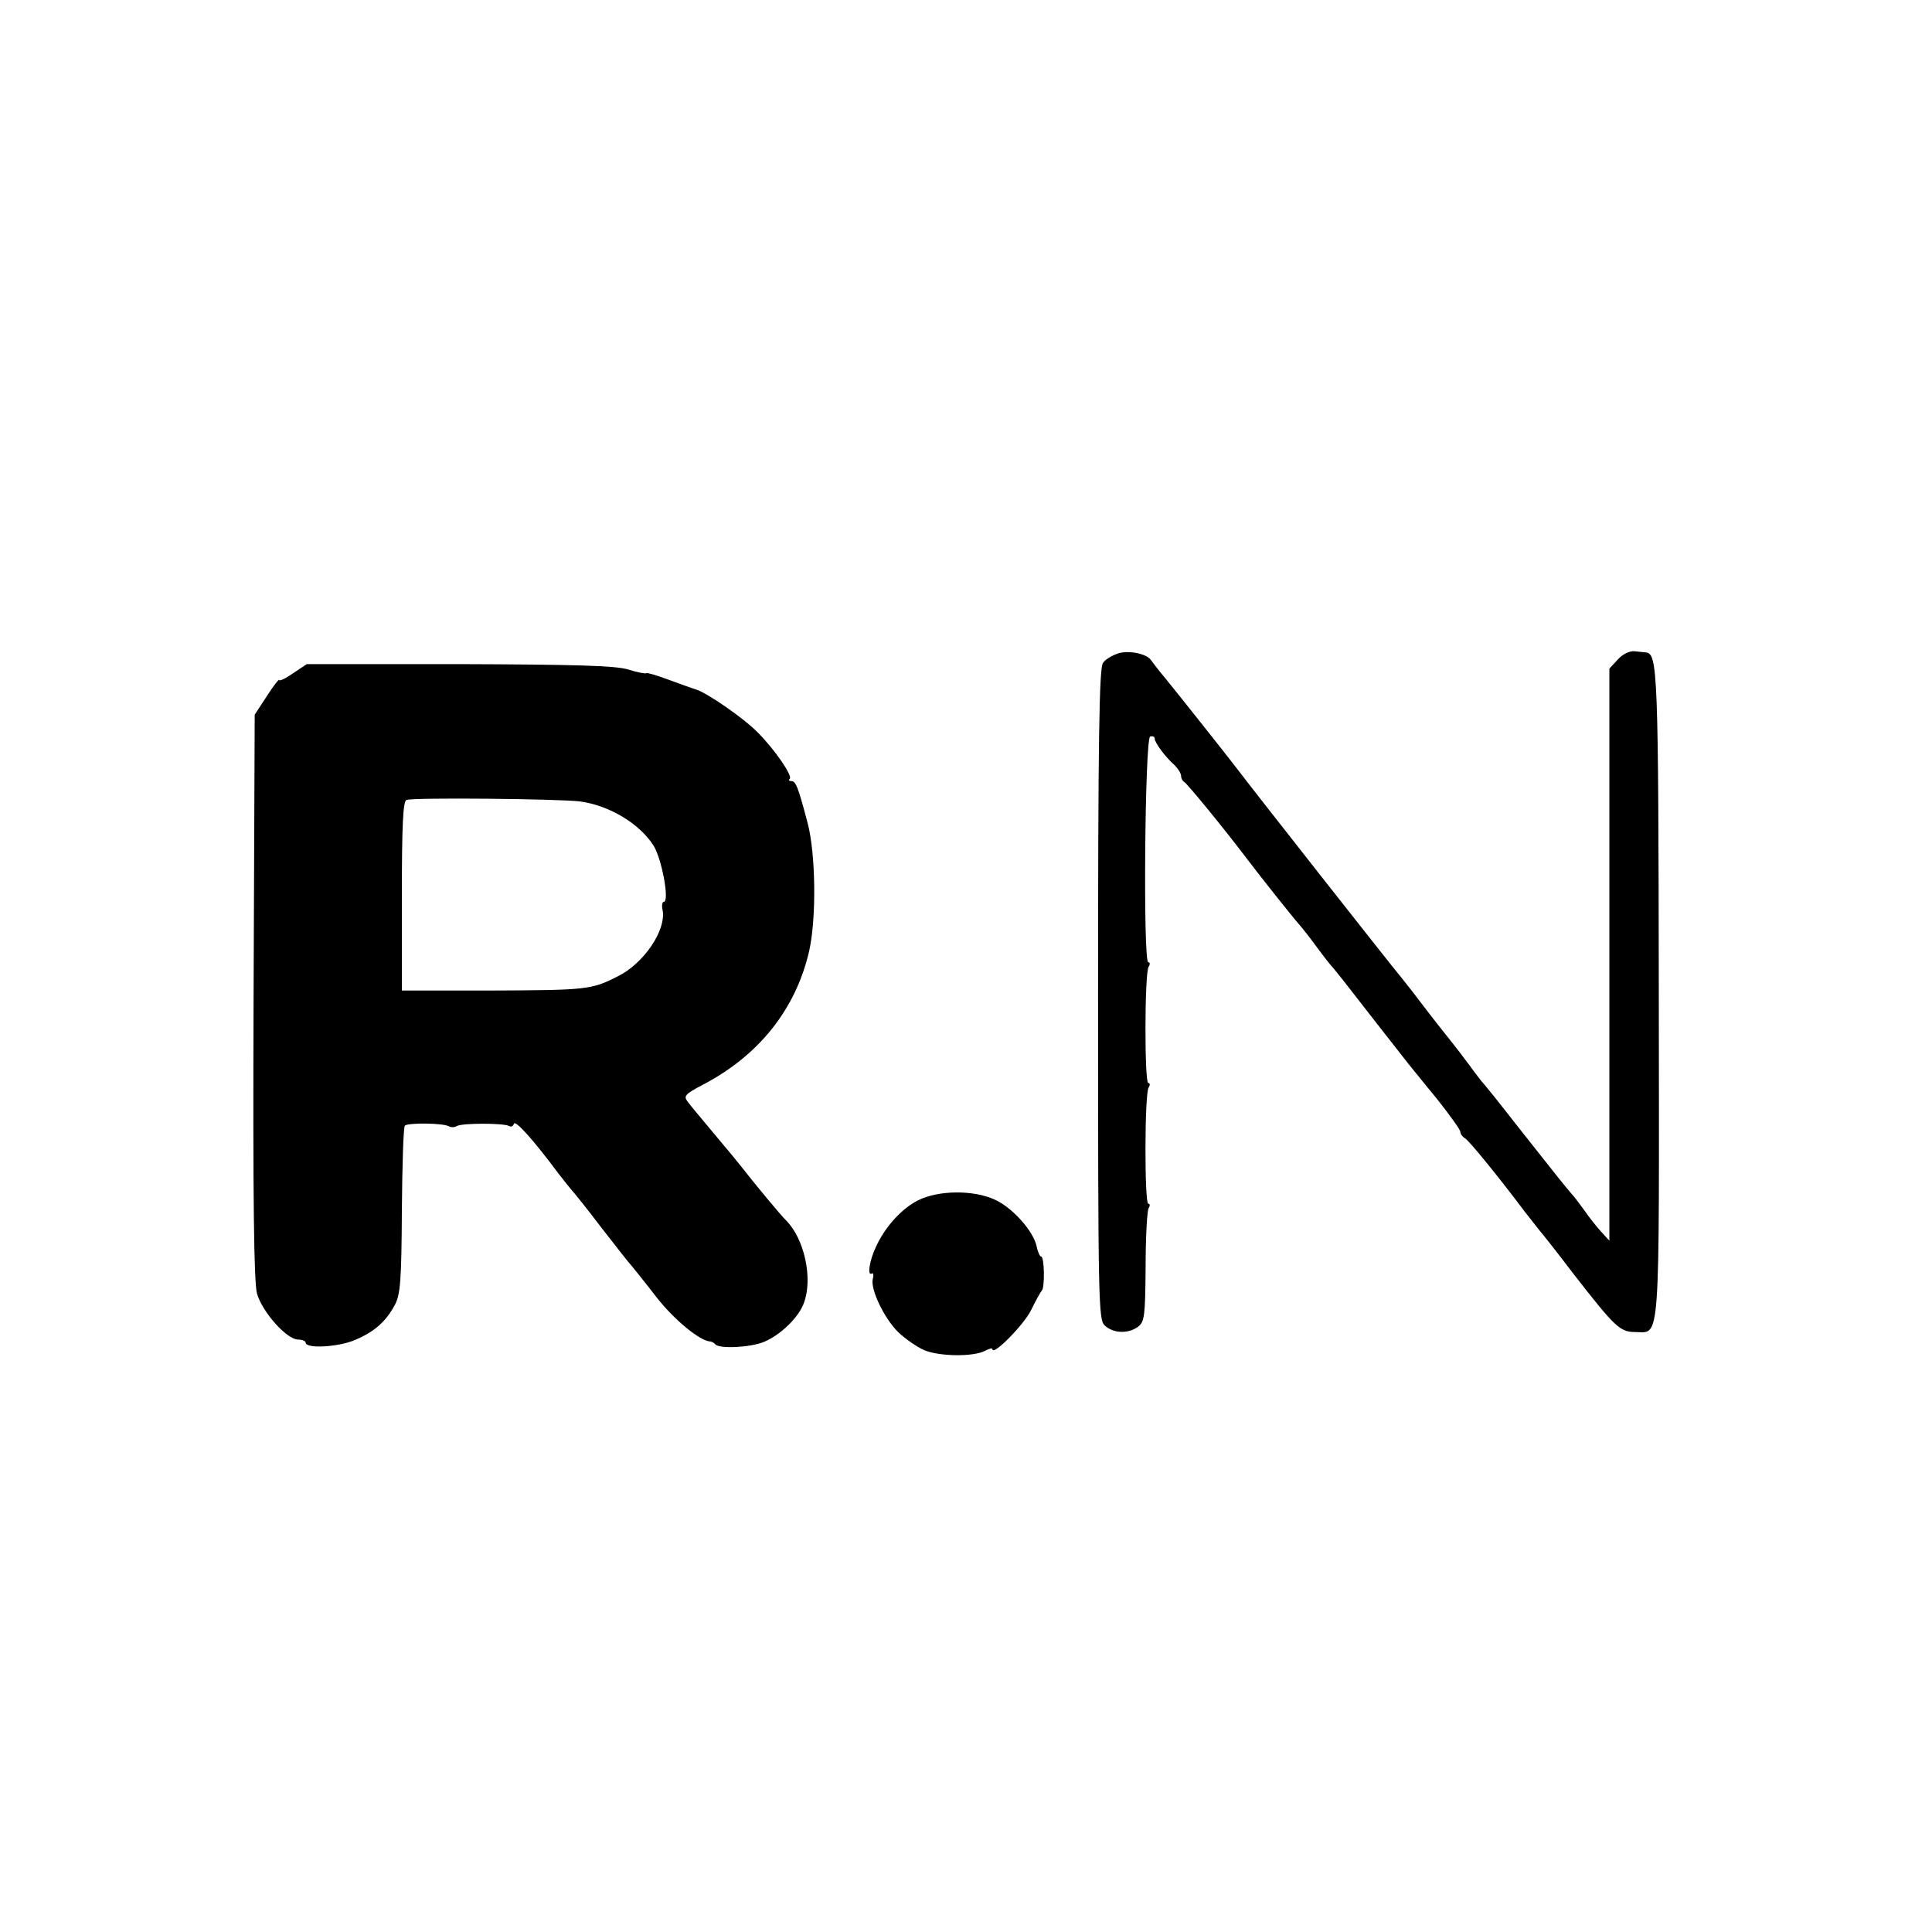 <?xml version="1.0" standalone="no"?>
<!DOCTYPE svg PUBLIC "-//W3C//DTD SVG 20010904//EN"
 "http://www.w3.org/TR/2001/REC-SVG-20010904/DTD/svg10.dtd">
<svg version="1.0" xmlns="http://www.w3.org/2000/svg"
 width="512pt" height="512pt" viewBox="0 0 512 512"
 preserveAspectRatio="xMidYMid meet">
<g transform="translate(0,512) scale(0.1,-0.1)"
fill="#000000" stroke="none">
<path d="M2965 3389 c-16 -5 -36 -16 -42 -26 -10 -13 -13 -204 -13 -878 0
-822 1 -863 18 -878 23 -21 62 -22 88 -3 17 13 19 28 20 158 0 80 4 150 8 156
4 7 4 12 -1 12 -10 0 -10 291 1 308 4 6 4 12 -1 12 -10 0 -10 291 1 308 4 6 4
12 -1 12 -14 0 -9 593 5 598 7 2 12 0 12 -5 0 -11 28 -49 53 -71 9 -9 17 -22
17 -28 0 -7 4 -14 8 -16 7 -3 106 -124 162 -198 33 -44 126 -161 143 -180 7
-8 27 -33 43 -55 16 -22 34 -45 39 -51 6 -6 20 -24 33 -40 28 -36 159 -204
175 -224 7 -8 40 -50 75 -92 34 -43 62 -82 62 -87 0 -6 6 -14 13 -18 11 -7 84
-96 157 -193 14 -18 32 -41 40 -51 8 -9 49 -61 90 -115 109 -140 123 -154 163
-154 68 0 64 -56 63 895 -1 858 -3 902 -34 906 -4 0 -17 2 -29 3 -13 2 -32 -7
-45 -21 l-23 -25 0 -758 0 -758 -21 23 c-12 13 -32 38 -45 57 -13 18 -28 38
-34 44 -5 6 -22 26 -37 45 -15 19 -64 81 -110 139 -45 58 -87 110 -93 116 -5
7 -19 24 -30 40 -11 15 -40 53 -65 84 -25 31 -56 72 -70 90 -14 19 -35 45 -46
59 -27 32 -403 510 -435 553 -33 43 -153 194 -192 242 -18 21 -34 43 -37 47
-11 16 -56 26 -85 18z"/>
<path d="M777 3336 c-20 -14 -37 -22 -37 -18 0 4 -15 -15 -33 -43 l-32 -49 -3
-746 c-2 -545 1 -757 9 -788 14 -49 79 -122 109 -122 11 0 20 -4 20 -8 0 -17
87 -12 131 7 52 22 82 49 106 94 14 27 17 65 18 249 1 120 4 221 8 225 9 8
102 7 117 -2 5 -3 15 -3 21 1 14 8 124 8 138 0 5 -3 11 -1 13 6 4 10 51 -42
118 -132 14 -18 30 -38 35 -44 6 -6 42 -51 80 -101 38 -49 74 -95 80 -101 5
-6 35 -43 65 -82 46 -59 115 -116 142 -117 3 0 10 -3 14 -8 12 -12 93 -8 129
7 43 18 91 64 105 102 25 65 2 171 -47 220 -16 16 -76 88 -123 148 -8 10 -34
42 -58 70 -65 78 -67 80 -80 97 -11 14 -6 20 40 44 148 77 246 199 282 353 20
87 18 260 -4 342 -25 95 -31 110 -43 110 -6 0 -8 3 -4 6 8 8 -40 78 -85 123
-36 37 -134 105 -164 114 -10 3 -43 15 -73 26 -30 11 -56 19 -58 17 -2 -2 -24
2 -49 10 -34 10 -140 13 -447 14 l-404 0 -36 -24z m761 -340 c78 -11 157 -59
194 -117 22 -35 43 -149 27 -149 -4 0 -6 -10 -3 -22 10 -53 -50 -142 -120
-176 -69 -35 -82 -36 -336 -37 l-235 0 0 250 c0 187 3 251 12 255 17 7 408 3
461 -4z"/>
<path d="M2433 1939 c-44 -22 -88 -71 -112 -124 -17 -36 -23 -77 -11 -70 4 3
6 -4 3 -14 -7 -27 30 -105 68 -142 18 -17 48 -38 68 -47 41 -17 130 -18 161
-2 11 6 20 8 20 5 0 -21 85 66 103 104 12 25 25 48 28 51 8 7 7 90 -2 90 -3 0
-9 12 -12 28 -9 40 -64 102 -111 123 -57 26 -149 25 -203 -2z"/>
</g>
</svg>
